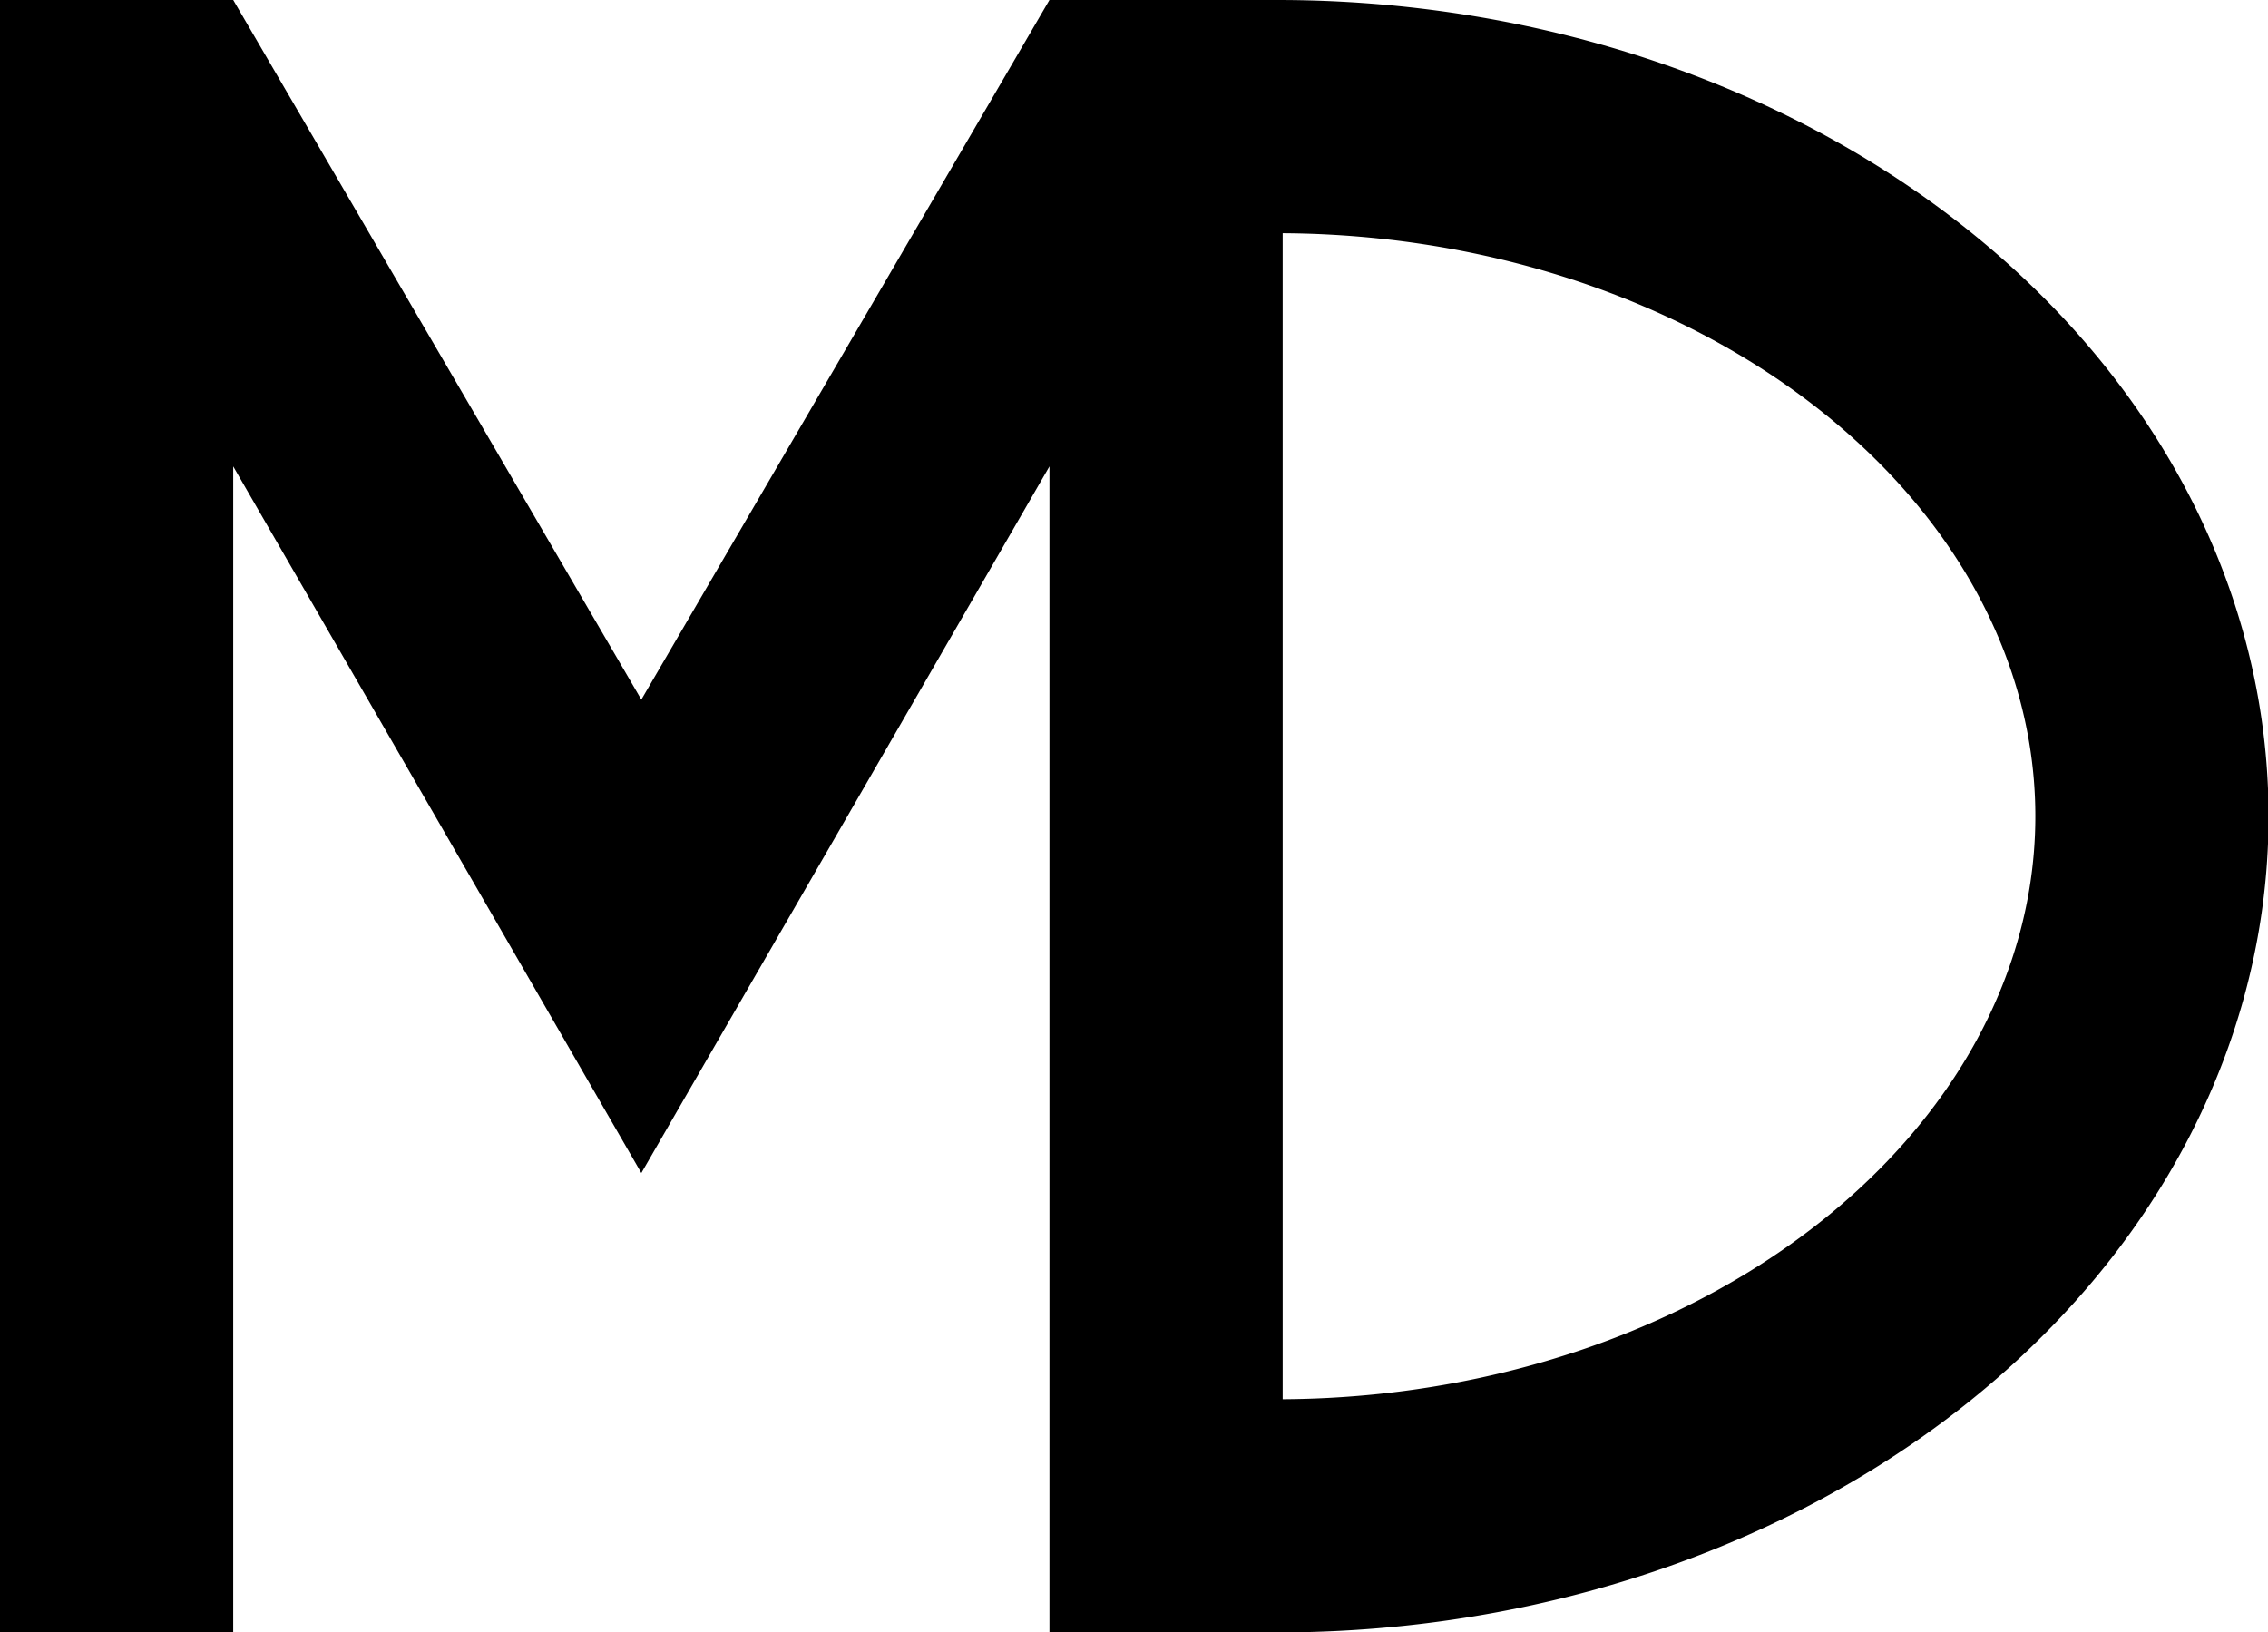 <?xml version="1.0" encoding="UTF-8" standalone="no"?>
<svg
   width="194.5px"
   height="140px"
   viewBox="0 0 194.5 140"
   version="1.1"
   id="svg5"
   sodipodi:docname="MD-LOGO.svg"
   xmlns:inkscape="http://www.inkscape.org/namespaces/inkscape"
   xmlns:sodipodi="http://sodipodi.sourceforge.net/DTD/sodipodi-0.dtd"
   xmlns="http://www.w3.org/2000/svg"
   xmlns:svg="http://www.w3.org/2000/svg">

  <g
     inkscape:label="layer"
     inkscape:groupmode="layer"
     id="layer1">
    <path
       style="fill:#000000;stroke-width:0"
       d="M 0,0 H 20 L 55,60 90,0 H 110 V 140 H 90 V 40 L 55,100.6 20,40 V 140 H 0 Z"
       id="path556"
       sodipodi:nodetypes="ccccccccccccc" />
    <path
       style="fill:#000000;fill-opacity:0;stroke:#000000;stroke-width:20;stroke-dasharray:none;stroke-opacity:1"
       id="path628"
       sodipodi:type="arc"
       sodipodi:cx="-70"
       sodipodi:cy="110"
       sodipodi:rx="60"
       sodipodi:ry="75"
       sodipodi:start="0"
       sodipodi:end="3.1415927"
       sodipodi:open="true"
       sodipodi:arc-type="arc"
       d="m -10,109.5 a 60,75 0 0 1 -30,65 60,75 0 0 1 -60,0 60,75 0 0 1 -30,-65"
       transform="rotate(-90)" />
  </g>
</svg>
